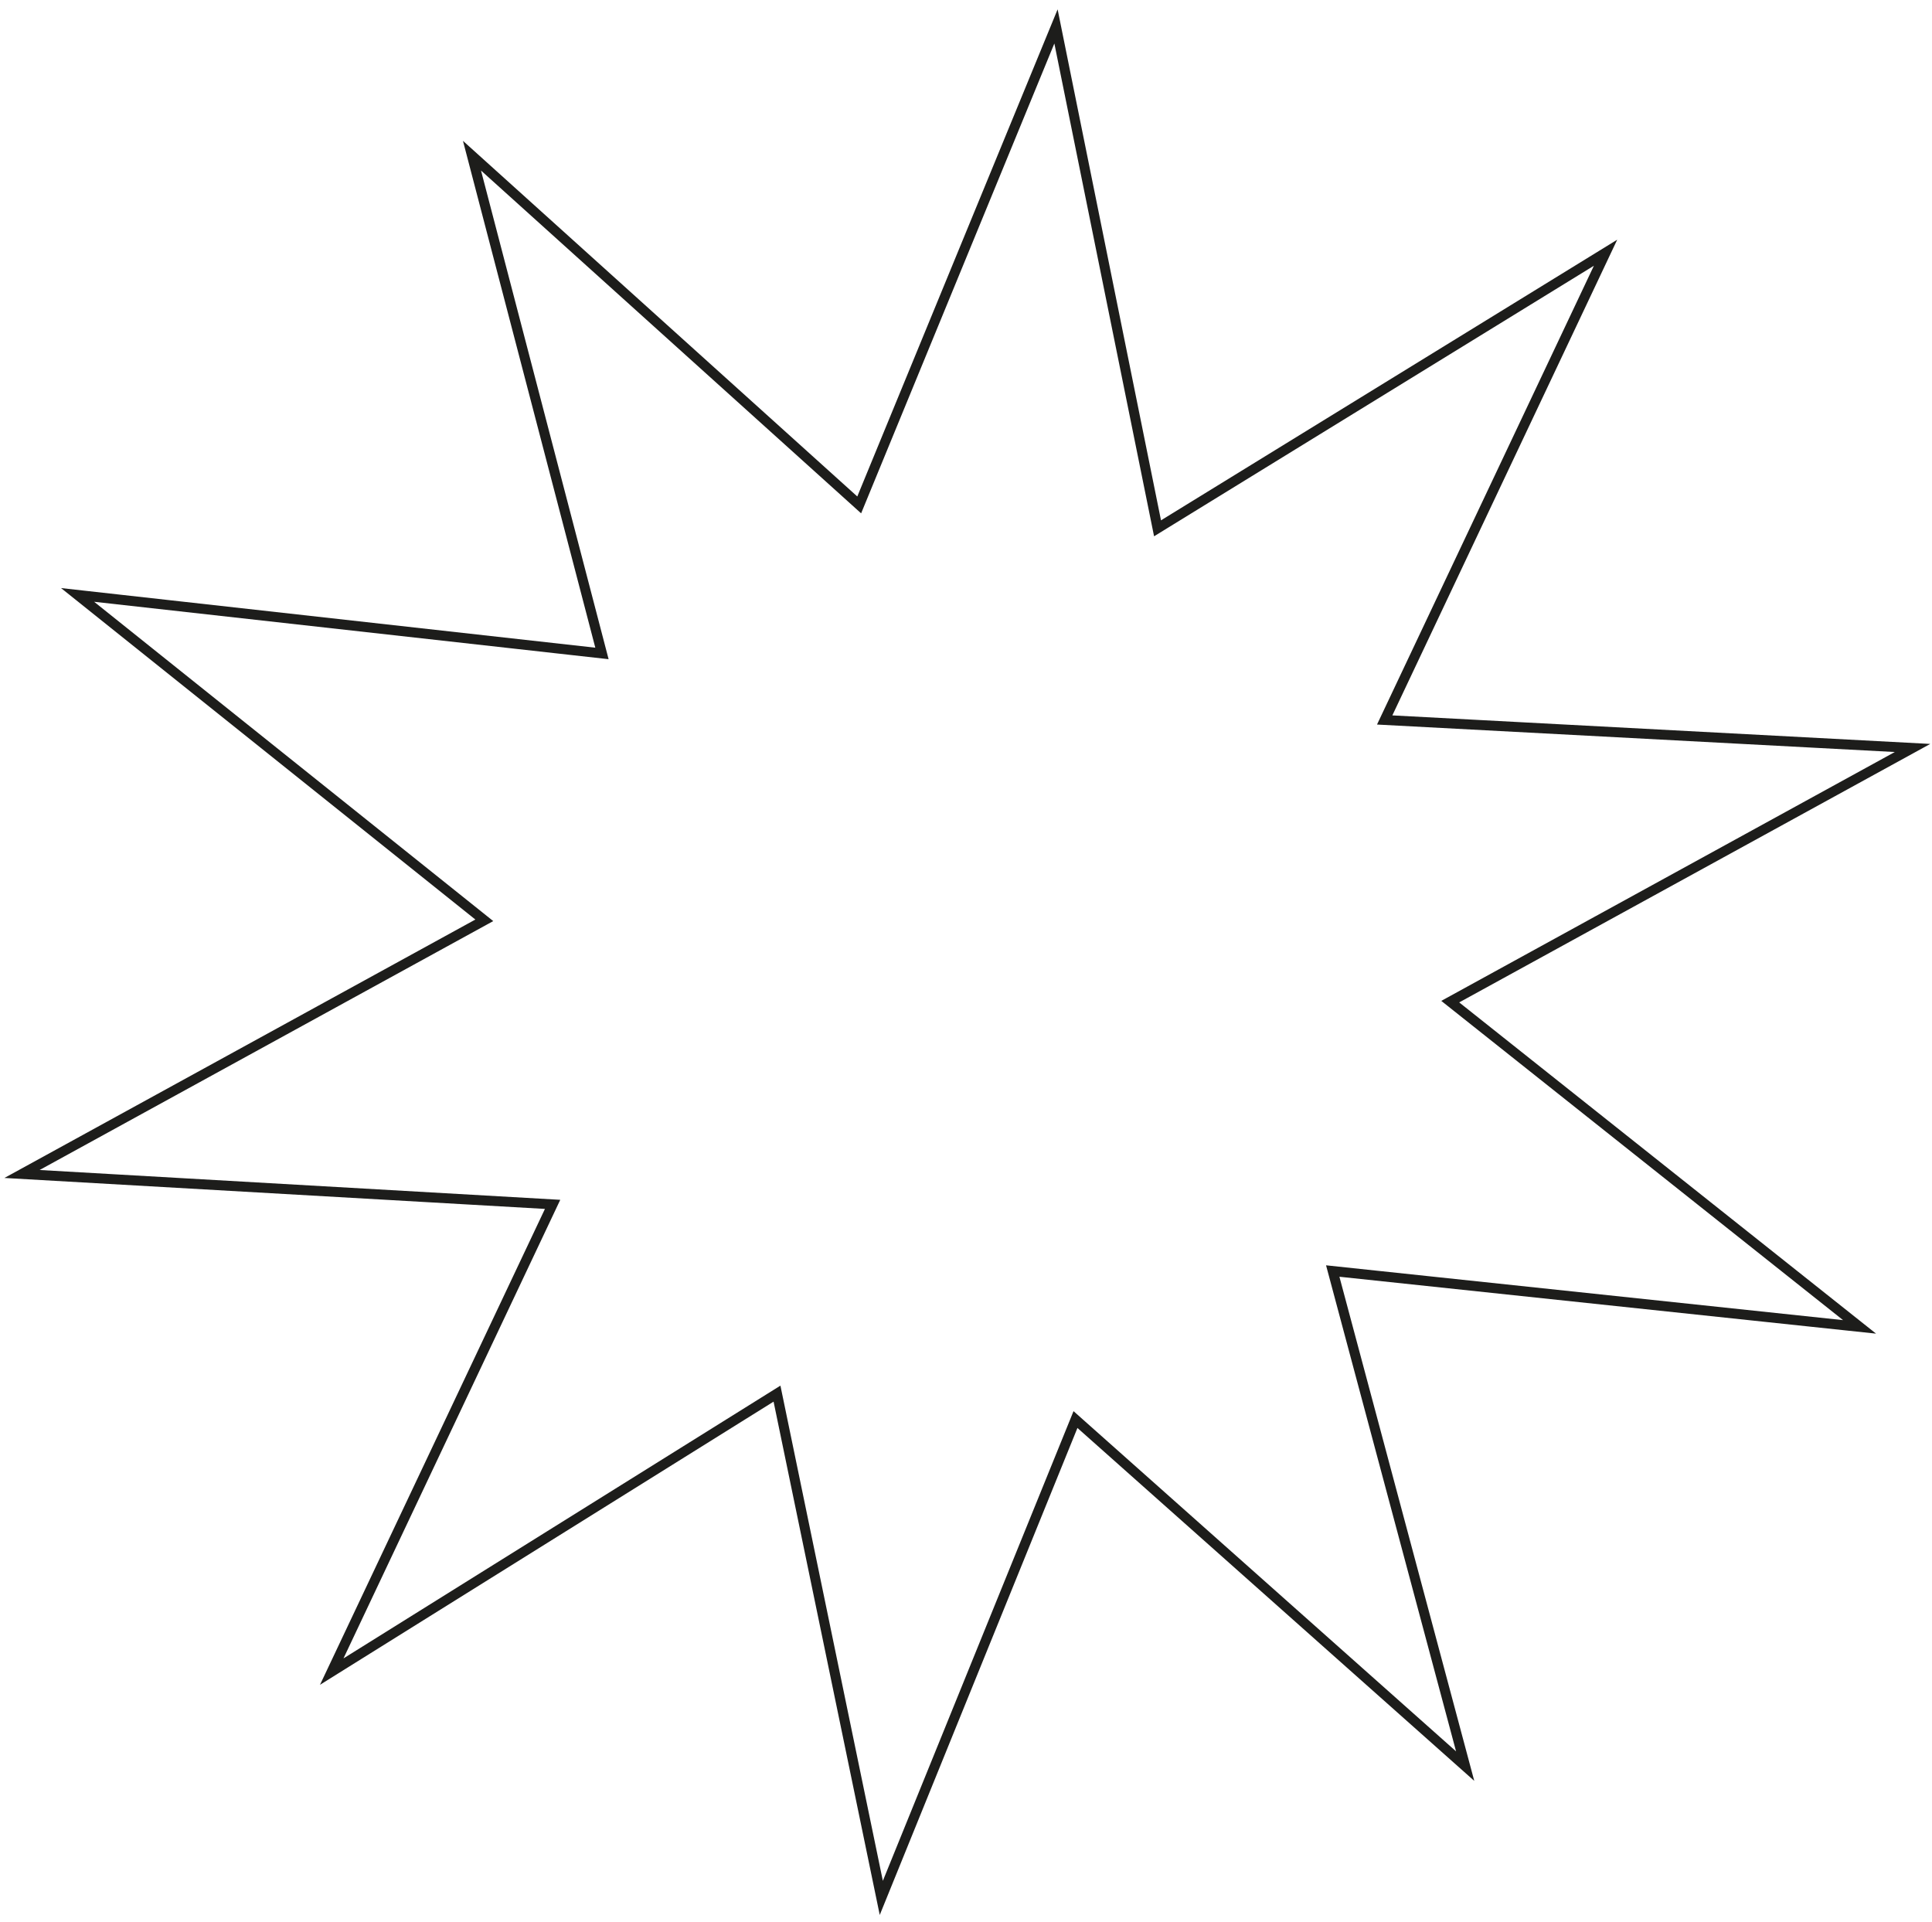 <svg width="194" height="193" viewBox="0 0 194 193" fill="none" xmlns="http://www.w3.org/2000/svg">
<path d="M147.123 177.339L107.993 142.54L88.495 190.572L78.022 139.937L33.311 167.848L55.489 120.932L2.211 117.881L48.631 92.41L7.791 59.737L60.445 65.613L47.394 15.633L86.277 50.699L106.036 2.652L116.233 53.049L161.22 25.376L139.042 72.293L192.045 75.105L145.625 100.577L186.725 133.234L133.825 127.626L147.123 177.339Z" stroke="#1D1D1B" stroke-miterlimit="10"/>
</svg>
